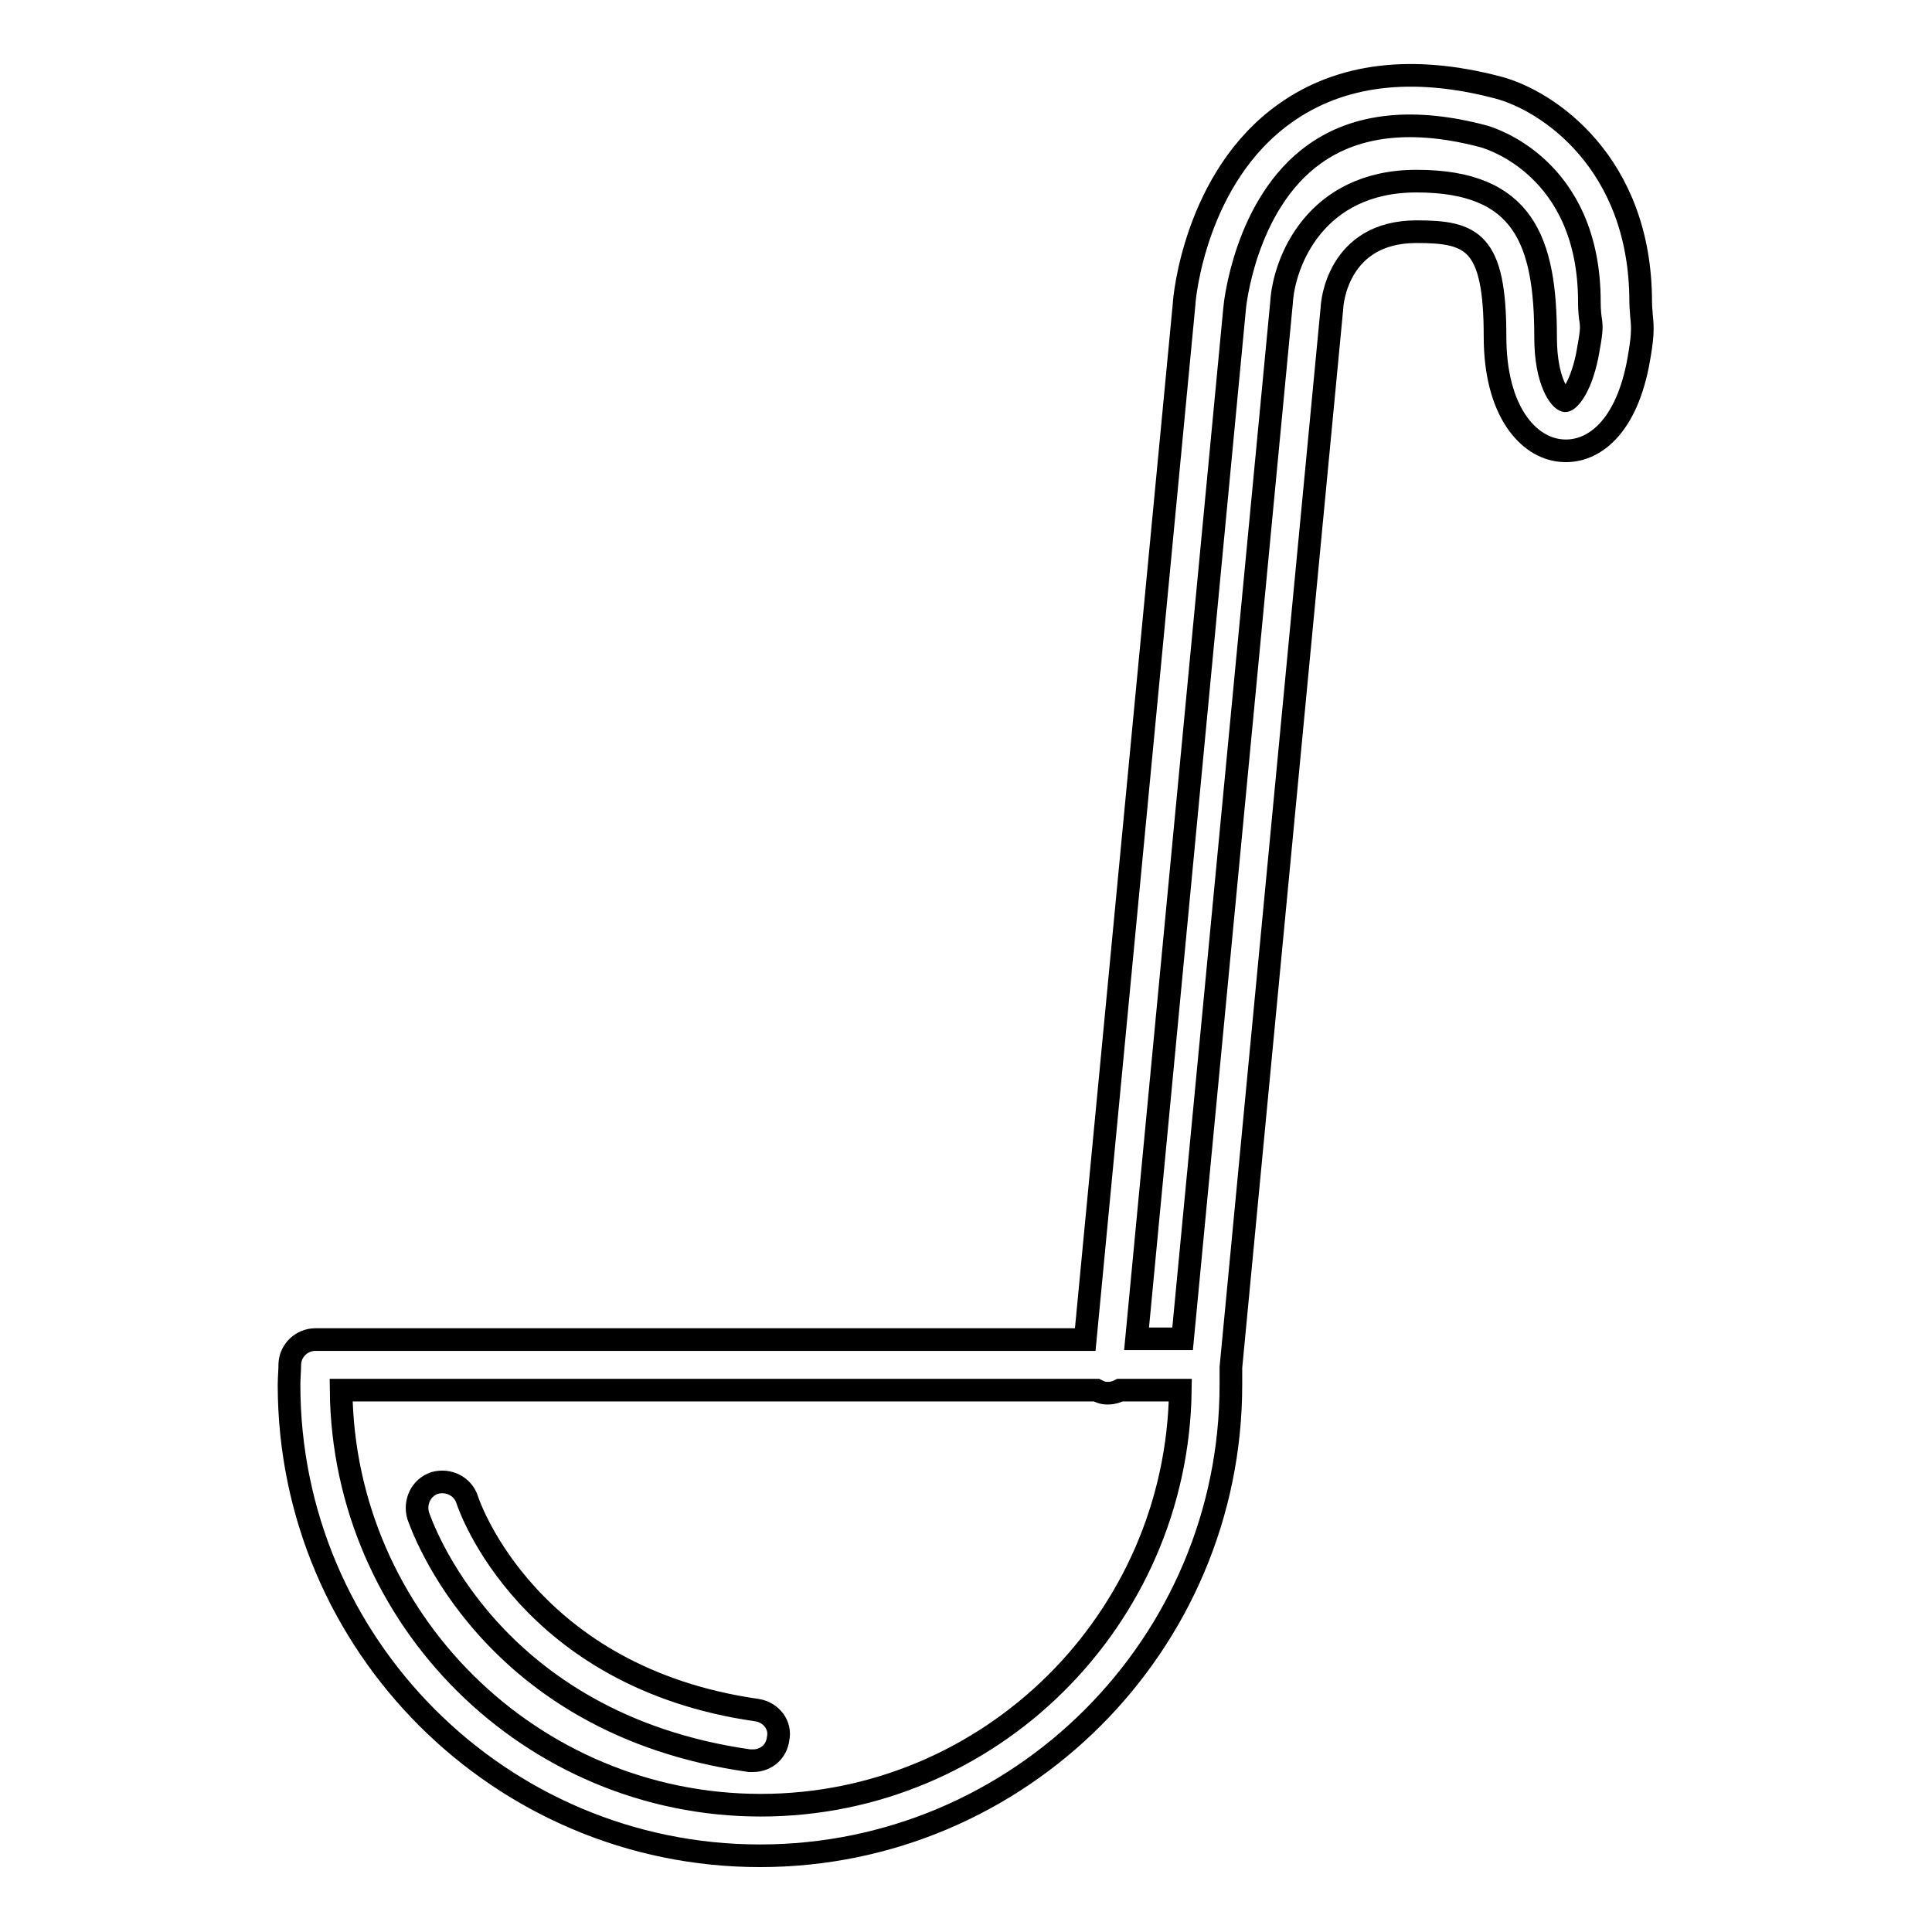 <?xml version="1.0" encoding="utf-8"?>
<!-- Svg Vector Icons : http://www.onlinewebfonts.com/icon -->
<!DOCTYPE svg PUBLIC "-//W3C//DTD SVG 1.1//EN" "http://www.w3.org/Graphics/SVG/1.1/DTD/svg11.dtd">
<svg version="1.1" xmlns="http://www.w3.org/2000/svg" xmlns:xlink="http://www.w3.org/1999/xlink" x="0px" y="0px" viewBox="0 0 256 256" enable-background="new 0 0 256 256" xml:space="preserve">
<g><g><g><path stroke-width="3" fill-opacity="0" stroke="#000000"  d="M217.5,41.8c0-0.4-0.1-1-0.1-1.8c0-18.5-12.4-26.7-18.9-28.4c-11.4-3-20.9-1.8-28.2,3.4c-12,8.5-13.4,24.7-13.4,25.3l-13.1,137.2h-102c-1.8,0-3.3,1.4-3.4,3.2c0,0.9-0.1,1.9-0.1,2.8c0,34.4,28,62.4,62.4,62.4c34.4,0,62.4-28,62.4-62.4c0-0.8,0-1.5,0-2.3l13.4-140.5c0-0.4,0.7-10,11.2-10c7.4,0,10.4,1.3,10.4,13.9c0,9.9,4.4,14.7,8.7,15.1c3.8,0.4,8.4-2.4,10.2-11.3C217.7,44.7,217.7,43.5,217.5,41.8z M100.8,239.2c-30.4,0-55.3-24.6-55.6-55h100.1c0.4,0.2,0.8,0.4,1.3,0.4c0.1,0,0.2,0,0.3,0c0.6,0,1.1-0.2,1.5-0.4h8C156,214.6,131.2,239.2,100.8,239.2z M210.3,47.2c-1,4.7-2.6,5.9-2.9,5.9c-0.6-0.1-2.6-2.4-2.6-8.4c0-12.8-2.9-20.7-17.1-20.7c-13.4,0-17.6,10.7-17.9,16.2l-13.1,137.2h-6.1l13-136.6c0-0.1,1.3-13.8,10.6-20.4c5.6-4,13.2-4.8,22.5-2.3c0.6,0.2,13.9,4,13.9,21.9c0,1.2,0.1,2,0.2,2.6C210.9,43.5,210.9,44,210.3,47.2z"/><path stroke-width="3" fill-opacity="0" stroke="#000000"  d="M100.3,226.6c-30.2-4.3-38.1-26.9-38.4-27.9c-0.6-1.8-2.5-2.7-4.3-2.2c-1.8,0.6-2.7,2.5-2.2,4.3c0.4,1.1,9.3,27.6,43.9,32.5c0.2,0,0.3,0,0.5,0c1.7,0,3.1-1.2,3.3-2.9C103.5,228.6,102.2,226.9,100.3,226.6z"/></g><g></g><g></g><g></g><g></g><g></g><g></g><g></g><g></g><g></g><g></g><g></g><g></g><g></g><g></g><g></g></g></g>
</svg>